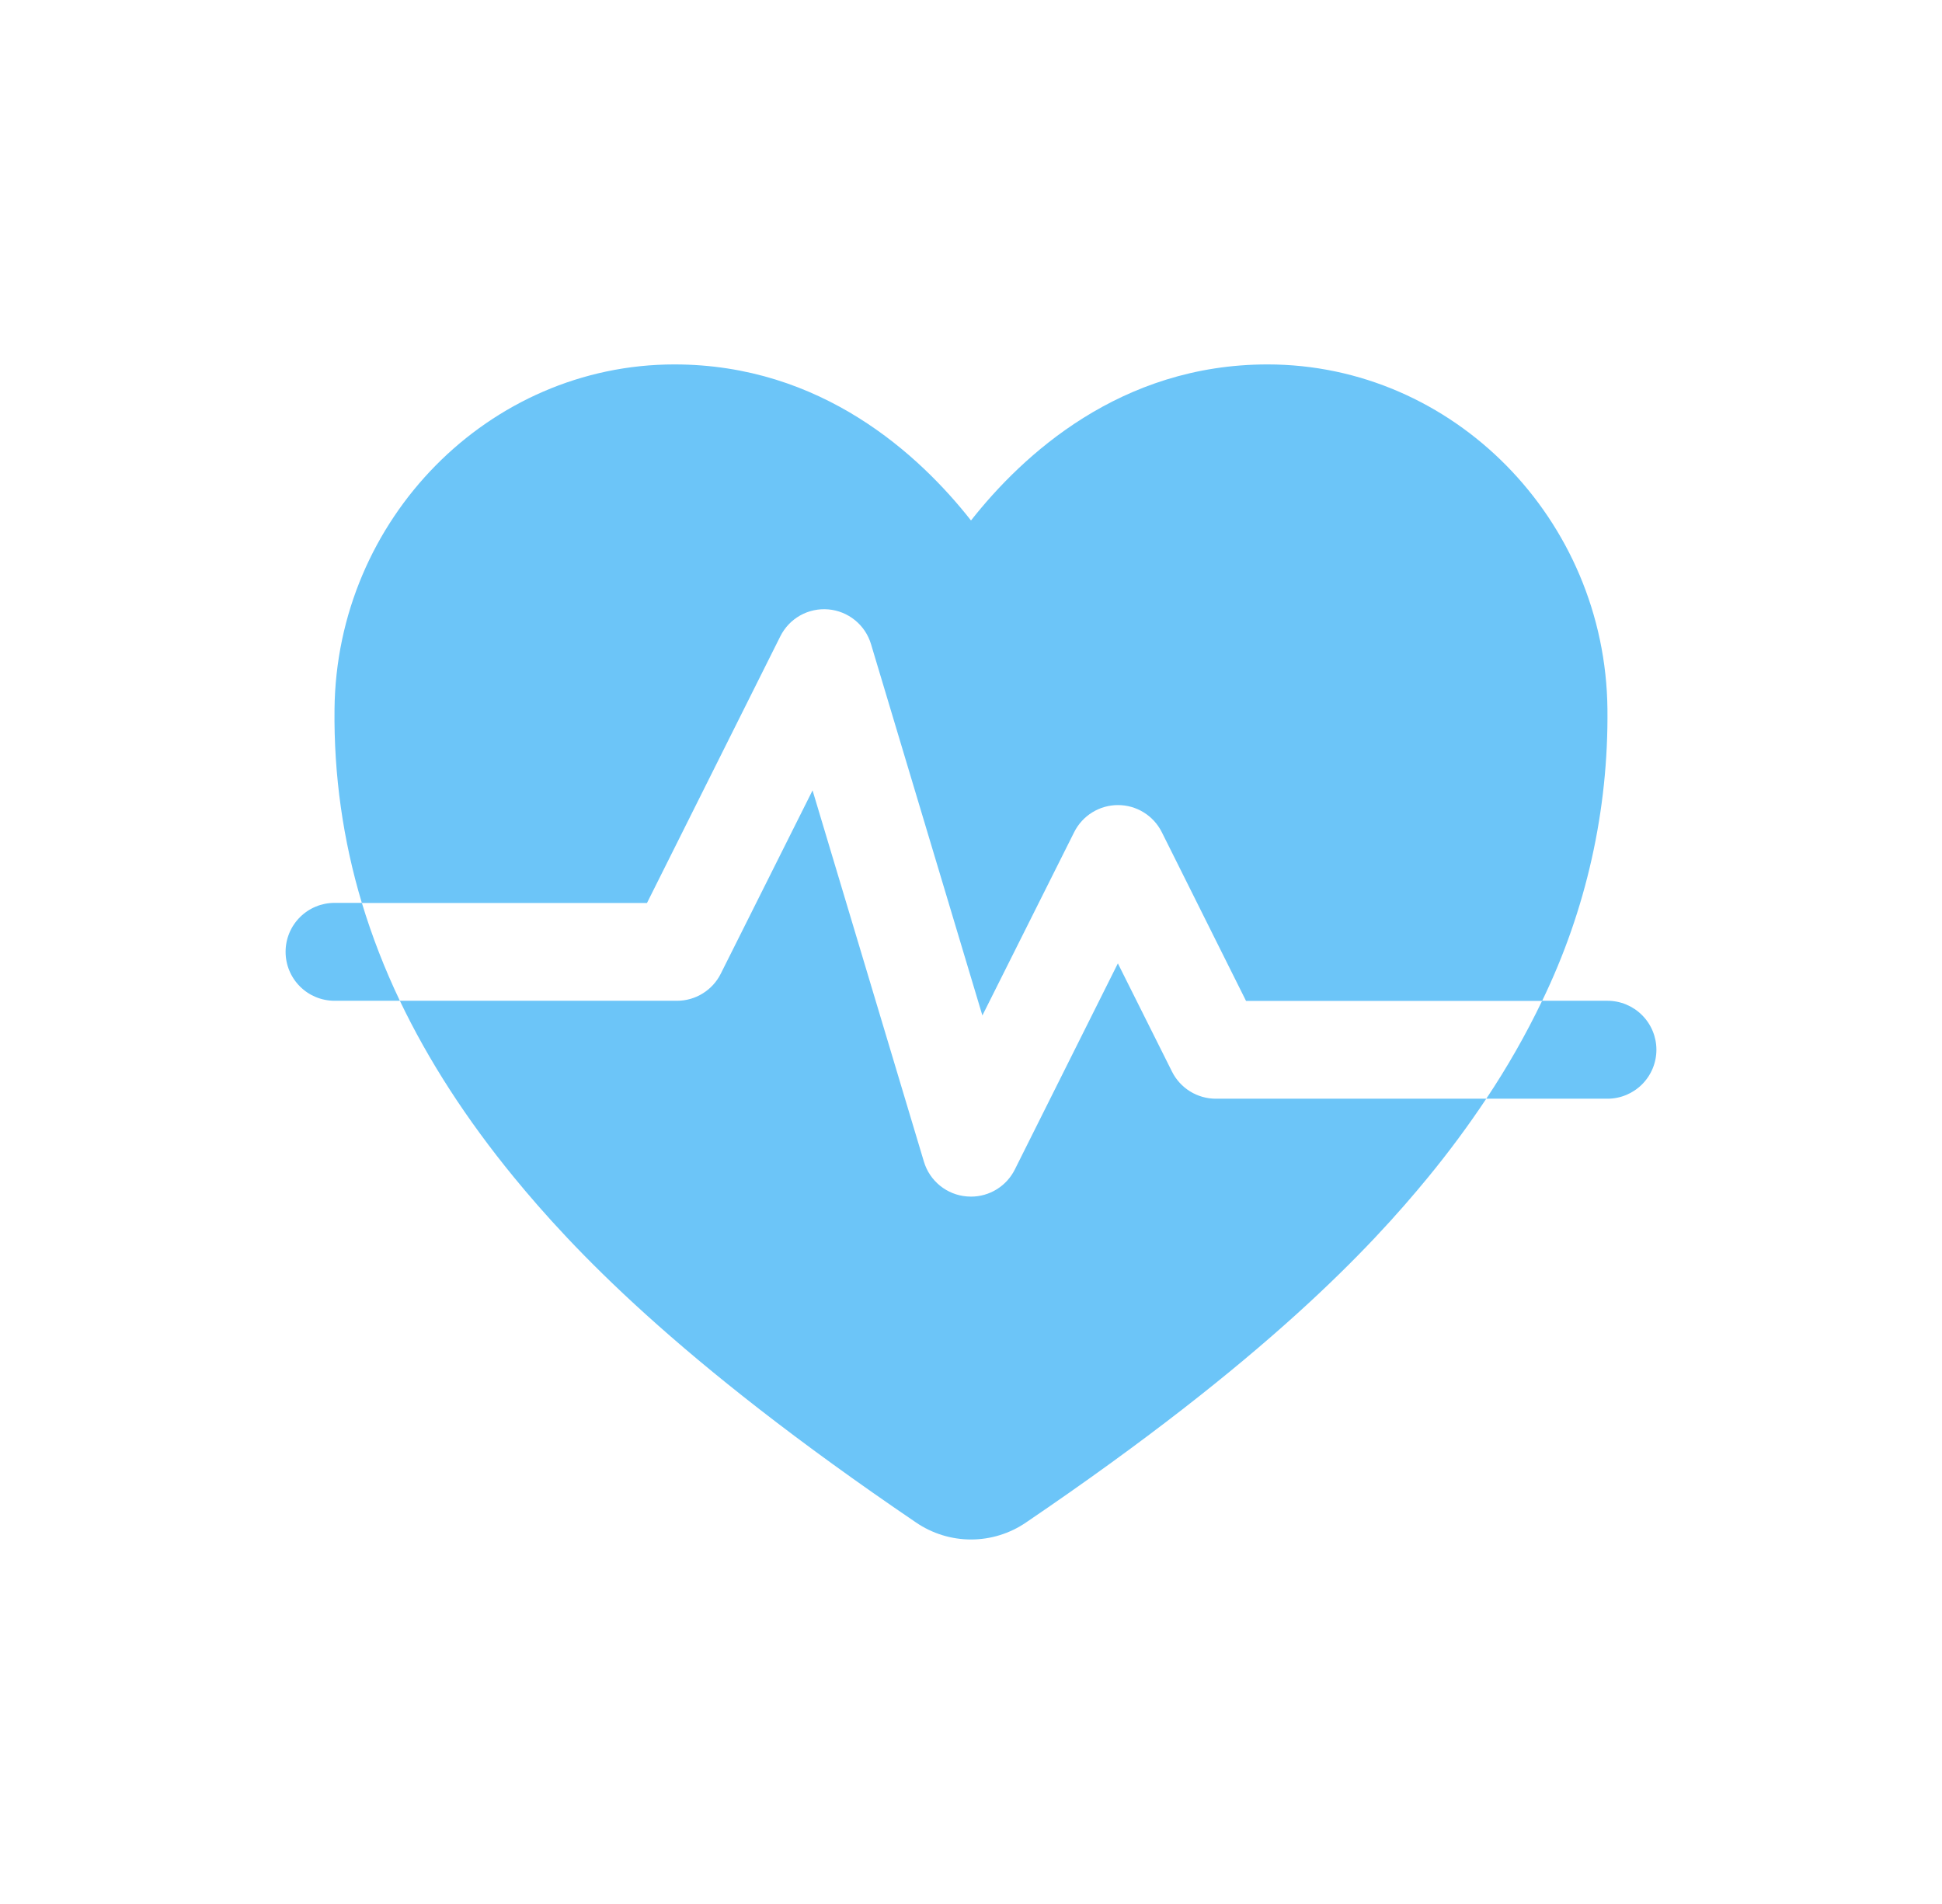 <svg width="51" height="50" viewBox="0 0 51 50" fill="none" xmlns="http://www.w3.org/2000/svg">
<path d="M20.493 16.709C20.608 16.479 20.79 16.288 21.014 16.162C21.239 16.036 21.497 15.981 21.753 16.003C22.01 16.025 22.254 16.124 22.454 16.287C22.654 16.449 22.8 16.668 22.874 16.915L25.799 26.667L28.21 21.852C28.317 21.639 28.481 21.459 28.684 21.334C28.887 21.208 29.121 21.142 29.36 21.142C29.599 21.142 29.833 21.208 30.036 21.334C30.239 21.459 30.403 21.639 30.51 21.852L32.723 26.285H40.498C41.656 23.898 42.243 21.275 42.214 18.622C42.163 13.632 38.159 9.57 33.288 9.57C29.424 9.57 26.859 11.944 25.5 13.668C24.143 11.942 21.576 9.57 17.712 9.57C12.84 9.57 8.836 13.632 8.785 18.622C8.765 20.346 9.007 22.063 9.503 23.713H16.991L20.493 16.709Z" fill="#6CC5F8"/>
<path d="M30.779 28.142L29.357 25.299L26.65 30.714C26.543 30.927 26.379 31.107 26.176 31.232C25.973 31.358 25.739 31.424 25.5 31.424C25.464 31.424 25.427 31.422 25.389 31.419C25.132 31.398 24.887 31.3 24.686 31.137C24.485 30.974 24.338 30.755 24.264 30.508L21.339 20.756L18.928 25.571C18.822 25.783 18.659 25.962 18.457 26.087C18.256 26.213 18.023 26.28 17.786 26.281H10.501C11.251 27.85 12.25 29.395 13.496 30.915C15.005 32.753 17.739 35.693 24.054 39.98C24.48 40.272 24.985 40.428 25.501 40.428C26.017 40.428 26.521 40.272 26.947 39.98C33.263 35.693 35.997 32.753 37.505 30.915C38.049 30.253 38.558 29.565 39.032 28.853H31.929C31.69 28.853 31.456 28.786 31.253 28.661C31.05 28.535 30.886 28.356 30.779 28.142ZM42.214 26.281H40.499C40.071 27.172 39.581 28.031 39.032 28.853H42.214C42.555 28.853 42.882 28.717 43.123 28.476C43.364 28.235 43.5 27.908 43.5 27.567C43.5 27.226 43.364 26.899 43.123 26.658C42.882 26.417 42.555 26.281 42.214 26.281ZM8.786 23.71C8.445 23.71 8.118 23.845 7.877 24.086C7.635 24.328 7.5 24.654 7.5 24.995C7.5 25.337 7.635 25.663 7.877 25.905C8.118 26.146 8.445 26.281 8.786 26.281H10.501C10.104 25.451 9.77 24.591 9.503 23.71H8.786Z" fill="#6CC5F8"/>
</svg>

